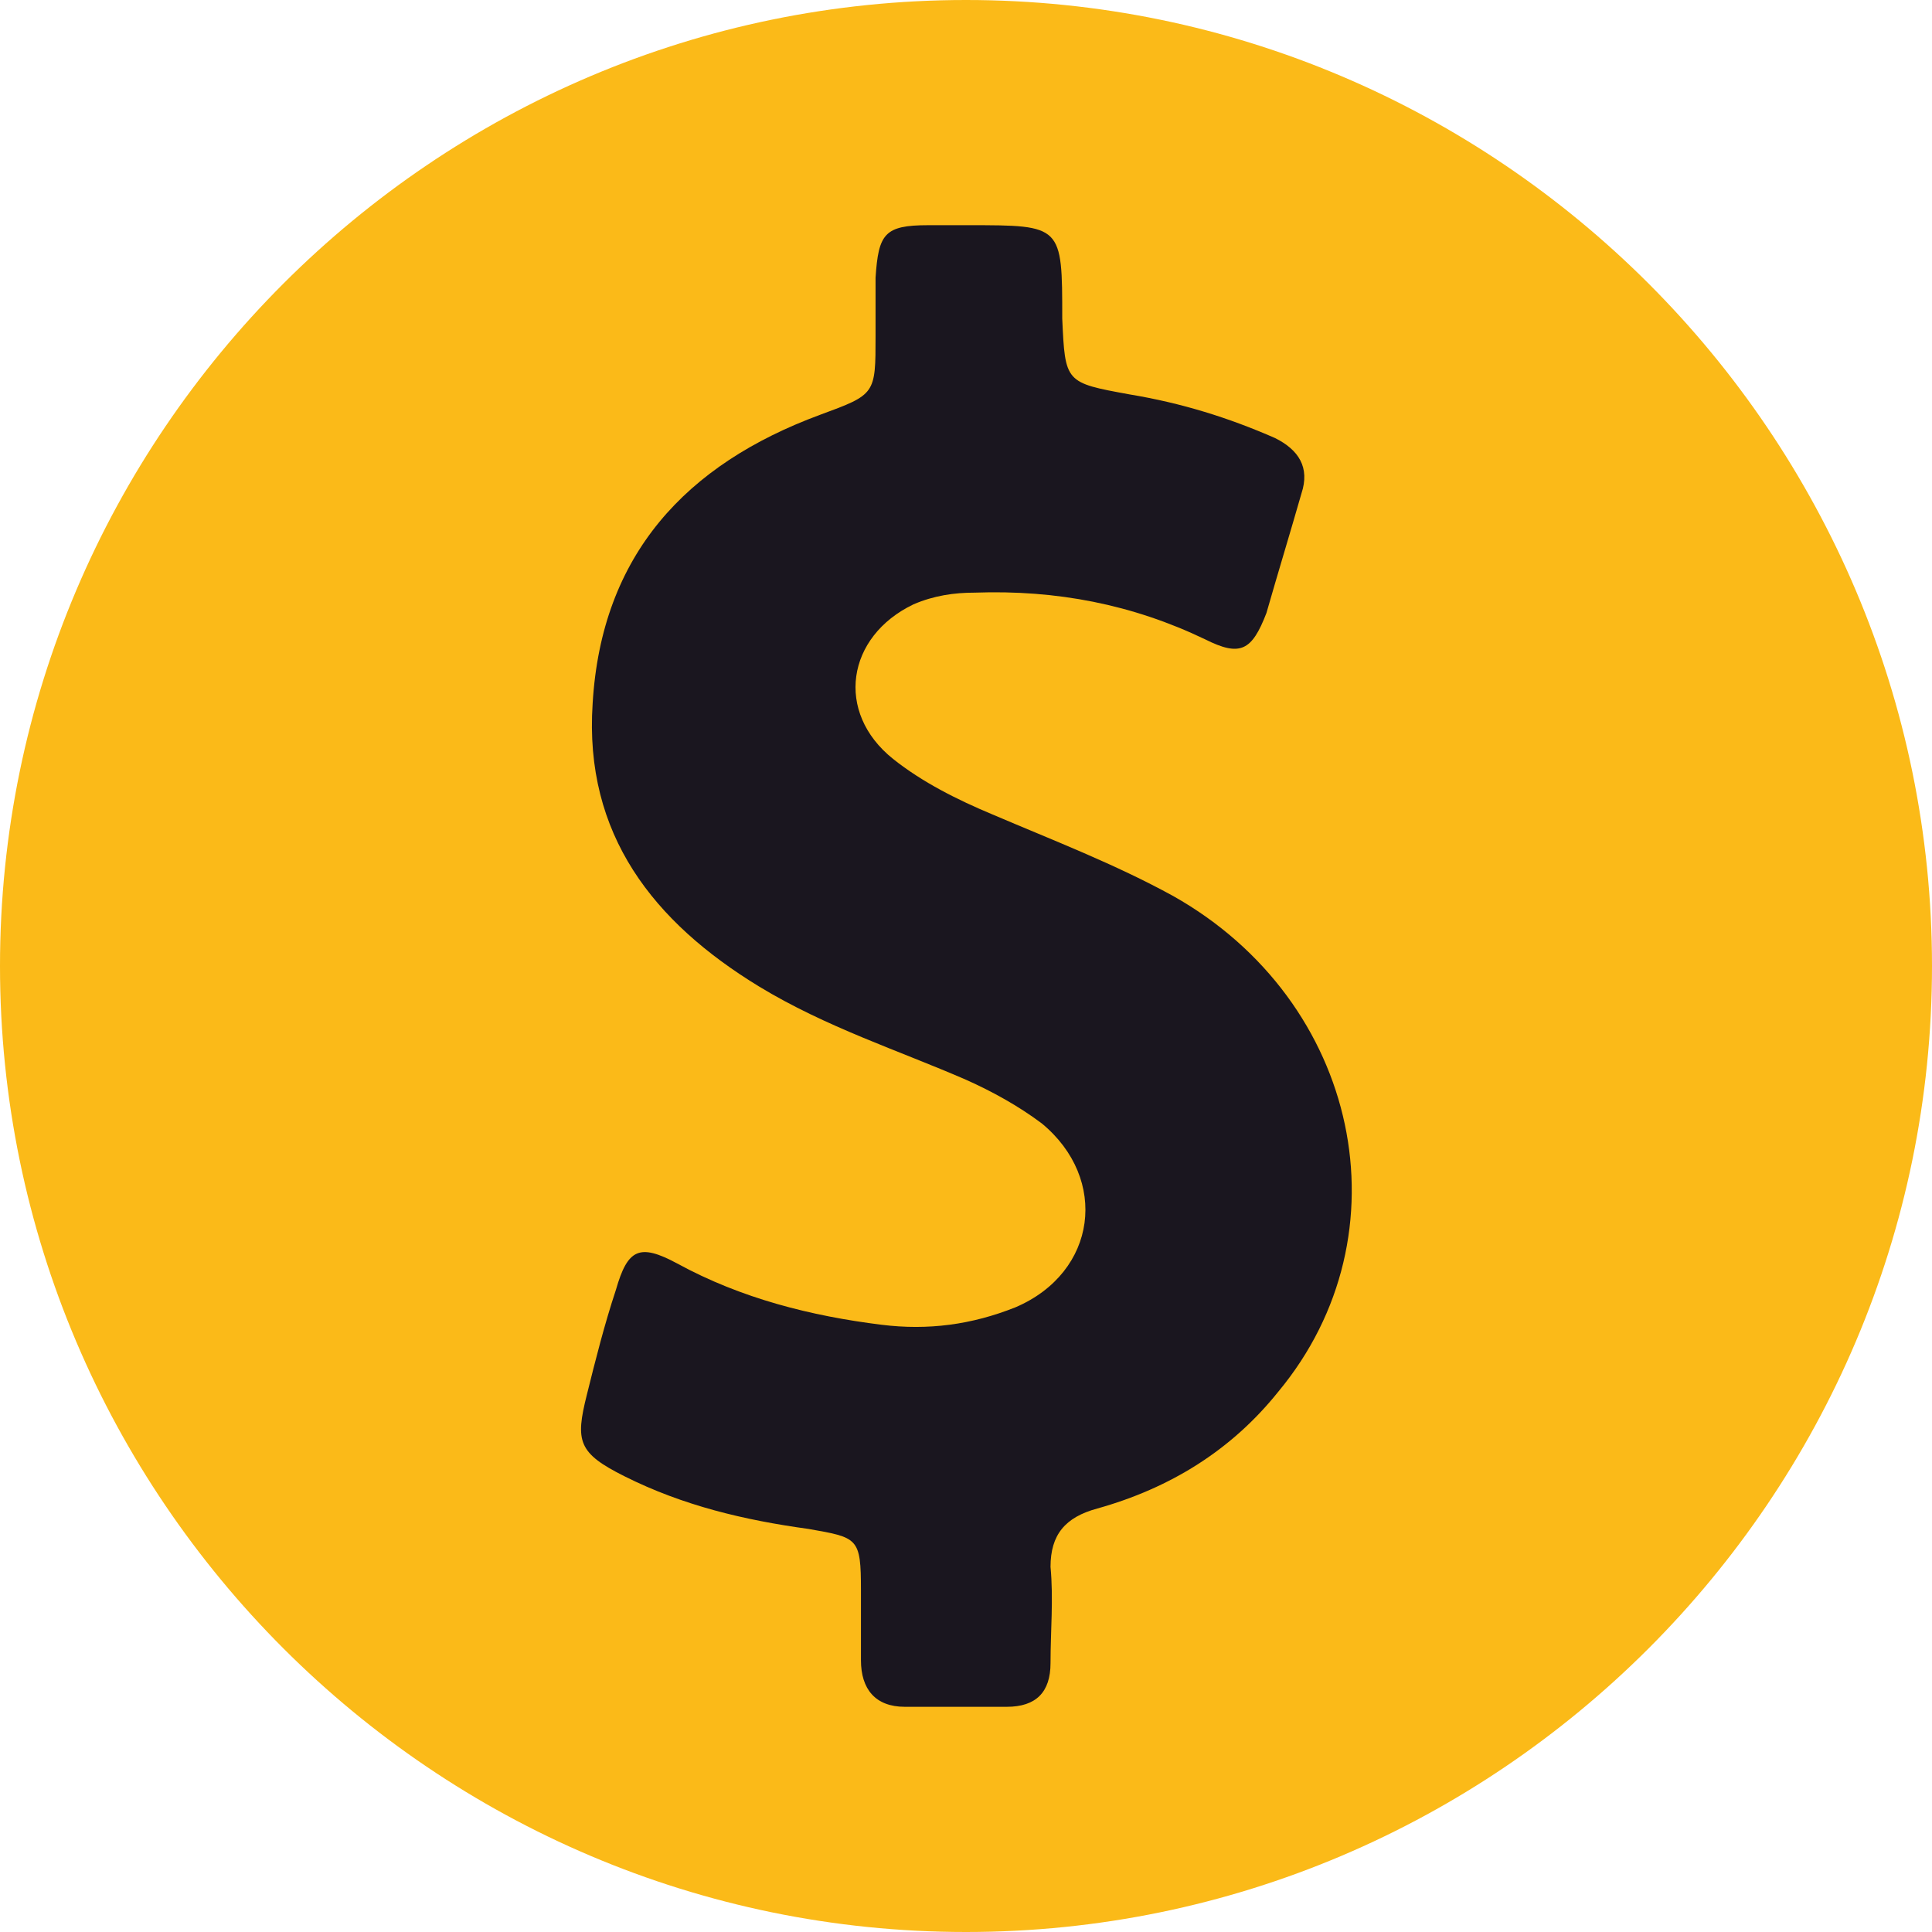 <svg xmlns="http://www.w3.org/2000/svg" width="16" height="16" viewBox="0 0 16 16">
  <g fill="none" fill-rule="evenodd">
    <path fill="#FBBA18" d="M0,8 C0,3.594 3.594,0 8,0 C12.406,0 16,3.594 16,8 C16,12.406 12.406,16 8,16 C3.594,16 0,12.406 0,8 Z"/>
    <path fill="#1A161F" d="M10.585,11.527 C11.671,10.222 11.261,8.29 9.715,7.42 C9.232,7.155 8.725,6.961 8.217,6.744 C7.928,6.623 7.638,6.478 7.396,6.285 C6.913,5.899 7.01,5.271 7.565,5.005 C7.734,4.932 7.903,4.908 8.072,4.908 C8.749,4.884 9.377,5.005 9.981,5.295 C10.271,5.44 10.367,5.391 10.488,5.077 C10.585,4.739 10.681,4.425 10.778,4.087 C10.85,3.87 10.754,3.725 10.56,3.628 C10.174,3.459 9.787,3.338 9.353,3.266 C8.821,3.169 8.821,3.169 8.797,2.638 C8.797,1.865 8.797,1.865 8.024,1.865 L7.686,1.865 C7.324,1.865 7.275,1.937 7.251,2.3 L7.251,2.783 C7.251,3.266 7.251,3.266 6.792,3.435 C5.681,3.845 4.981,4.594 4.908,5.826 C4.836,6.913 5.415,7.638 6.285,8.169 C6.841,8.507 7.444,8.7 8,8.942 C8.217,9.039 8.435,9.159 8.628,9.304 C9.184,9.763 9.087,10.536 8.411,10.826 C8.048,10.971 7.686,11.019 7.3,10.971 C6.72,10.899 6.14,10.754 5.609,10.464 C5.295,10.295 5.198,10.343 5.101,10.681 C5.005,10.971 4.932,11.261 4.86,11.551 C4.763,11.937 4.787,12.034 5.174,12.227 C5.657,12.469 6.164,12.589 6.696,12.662 C7.106,12.734 7.13,12.734 7.13,13.169 L7.13,13.749 C7.13,13.99 7.251,14.135 7.493,14.135 L8.338,14.135 C8.58,14.135 8.7,14.014 8.7,13.773 C8.7,13.507 8.725,13.242 8.7,12.976 C8.7,12.71 8.821,12.565 9.087,12.493 C9.691,12.324 10.198,12.01 10.585,11.527 Z"/>
  </g>
</svg>
